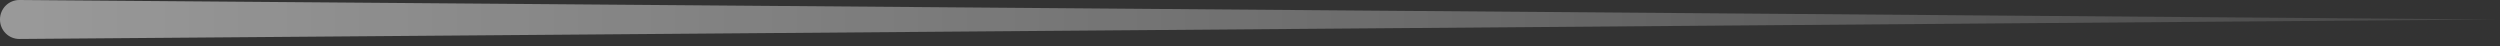 <svg width="324" height="6" viewBox="0 0 324 6" fill="none" xmlns="http://www.w3.org/2000/svg">
<rect x="0" y="0" width="324" height="6" fill="#333333" stroke="none"/>
<path d="M2.523 2.26498e-05C1.854 -0.005 1.211 0.256 0.738 0.73C0.264 1.203 -0.002 1.85 -0.002 2.525C-0.002 3.2 0.264 3.848 0.738 4.321C1.211 4.795 1.854 5.056 2.523 5.051C7.873 5.009 13.223 4.967 18.573 4.924C114.873 4.167 211.173 3.409 307.473 2.652C312.823 2.61 318.173 2.568 323.523 2.525C318.173 2.483 312.823 2.441 307.473 2.399C211.173 1.642 114.873 0.884 18.573 0.126C13.223 0.084 7.873 0.042 2.523 2.26498e-05Z" fill="url(#paint0_linear_95_1001)" fill-opacity="0.5"/>
<defs>
<linearGradient id="paint0_linear_95_1001" x1="2.523" y1="3.025" x2="323.523" y2="3.025" gradientUnits="userSpaceOnUse">
<stop stop-color="white"/>
<stop offset="1" stop-color="white" stop-opacity="0.2"/>
</linearGradient>
</defs>
</svg>
